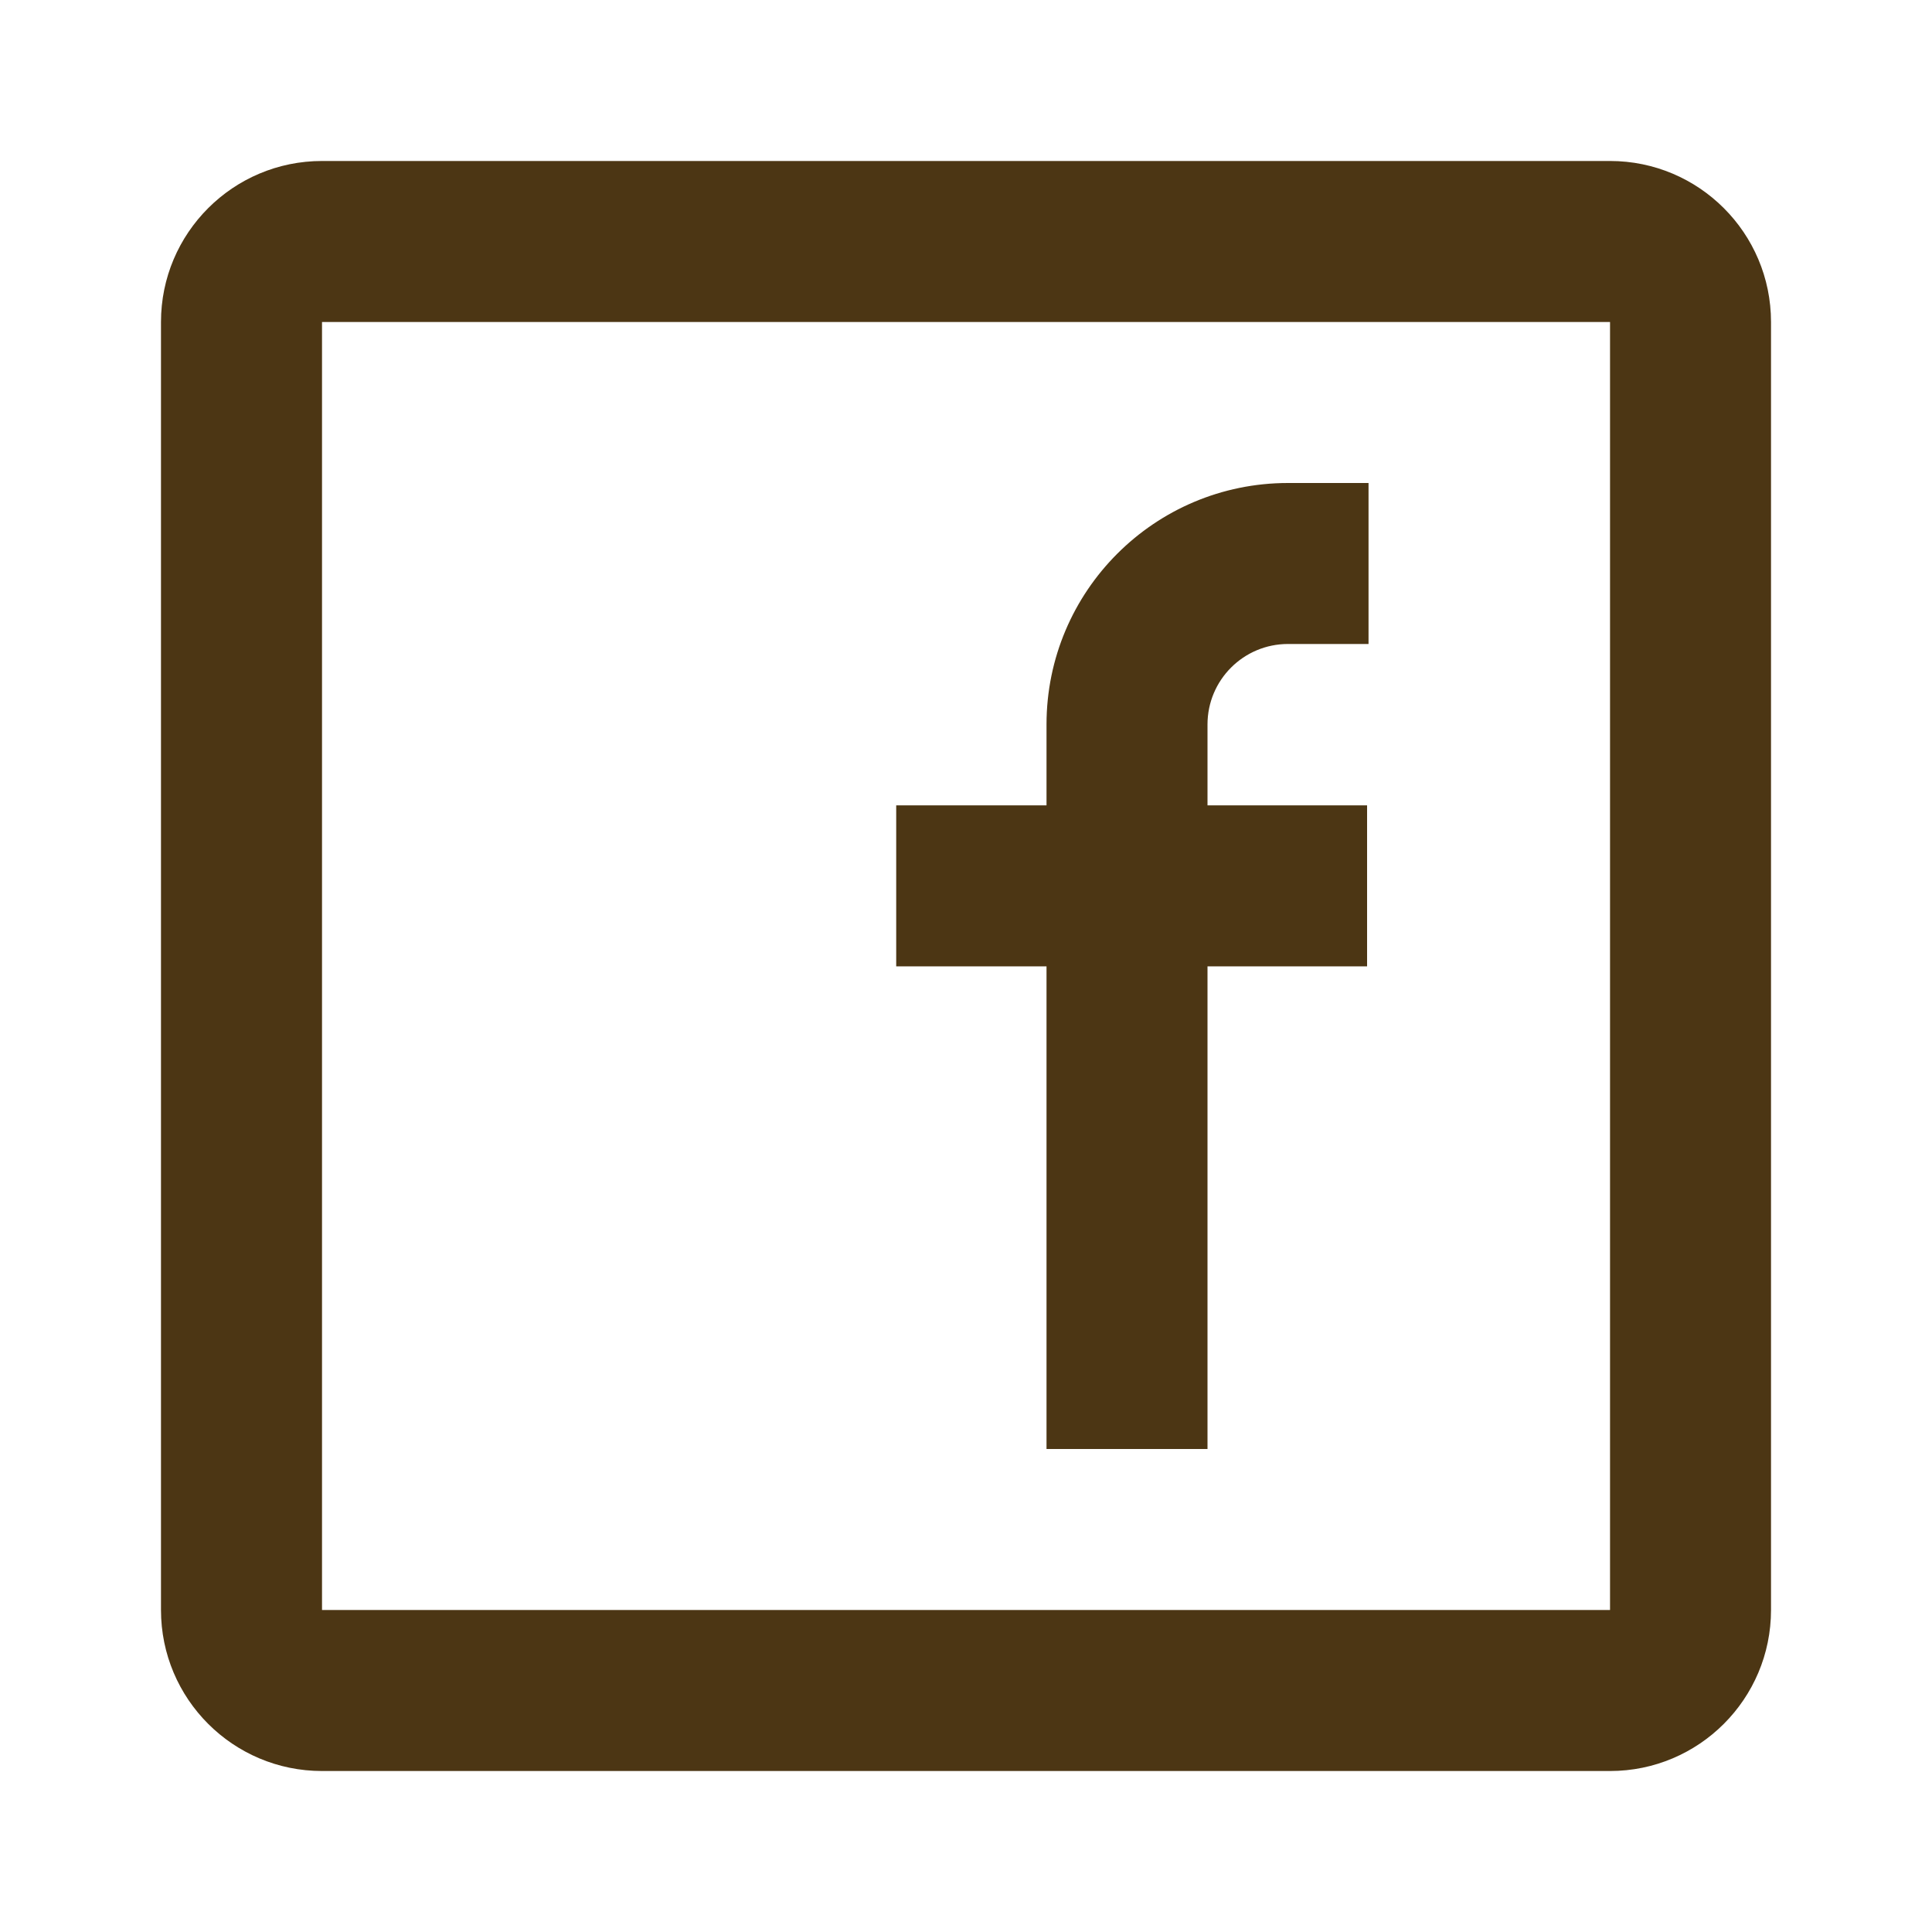 <svg width="40" height="40" viewBox="0 0 40 40" fill="none" xmlns="http://www.w3.org/2000/svg">
<path fill-rule="evenodd" clip-rule="evenodd" d="M6.667 3.333H33.334C35.174 3.333 36.667 4.826 36.667 6.667V33.333C36.667 35.174 35.174 36.667 33.334 36.667H6.667C4.826 36.667 3.333 35.174 3.333 33.333V6.667C3.333 4.826 4.826 3.333 6.667 3.333ZM6.667 6.667V33.333H33.334V6.667H6.667ZM21.667 20.007H18.555V16.674H21.667V15C21.667 12.239 23.905 10 26.667 10H28.334V13.333H26.667C25.746 13.333 25 14.079 25 15V16.674H28.304V20.007H25V30H21.667V20.007Z" fill="#4C3614"/>
</svg>
